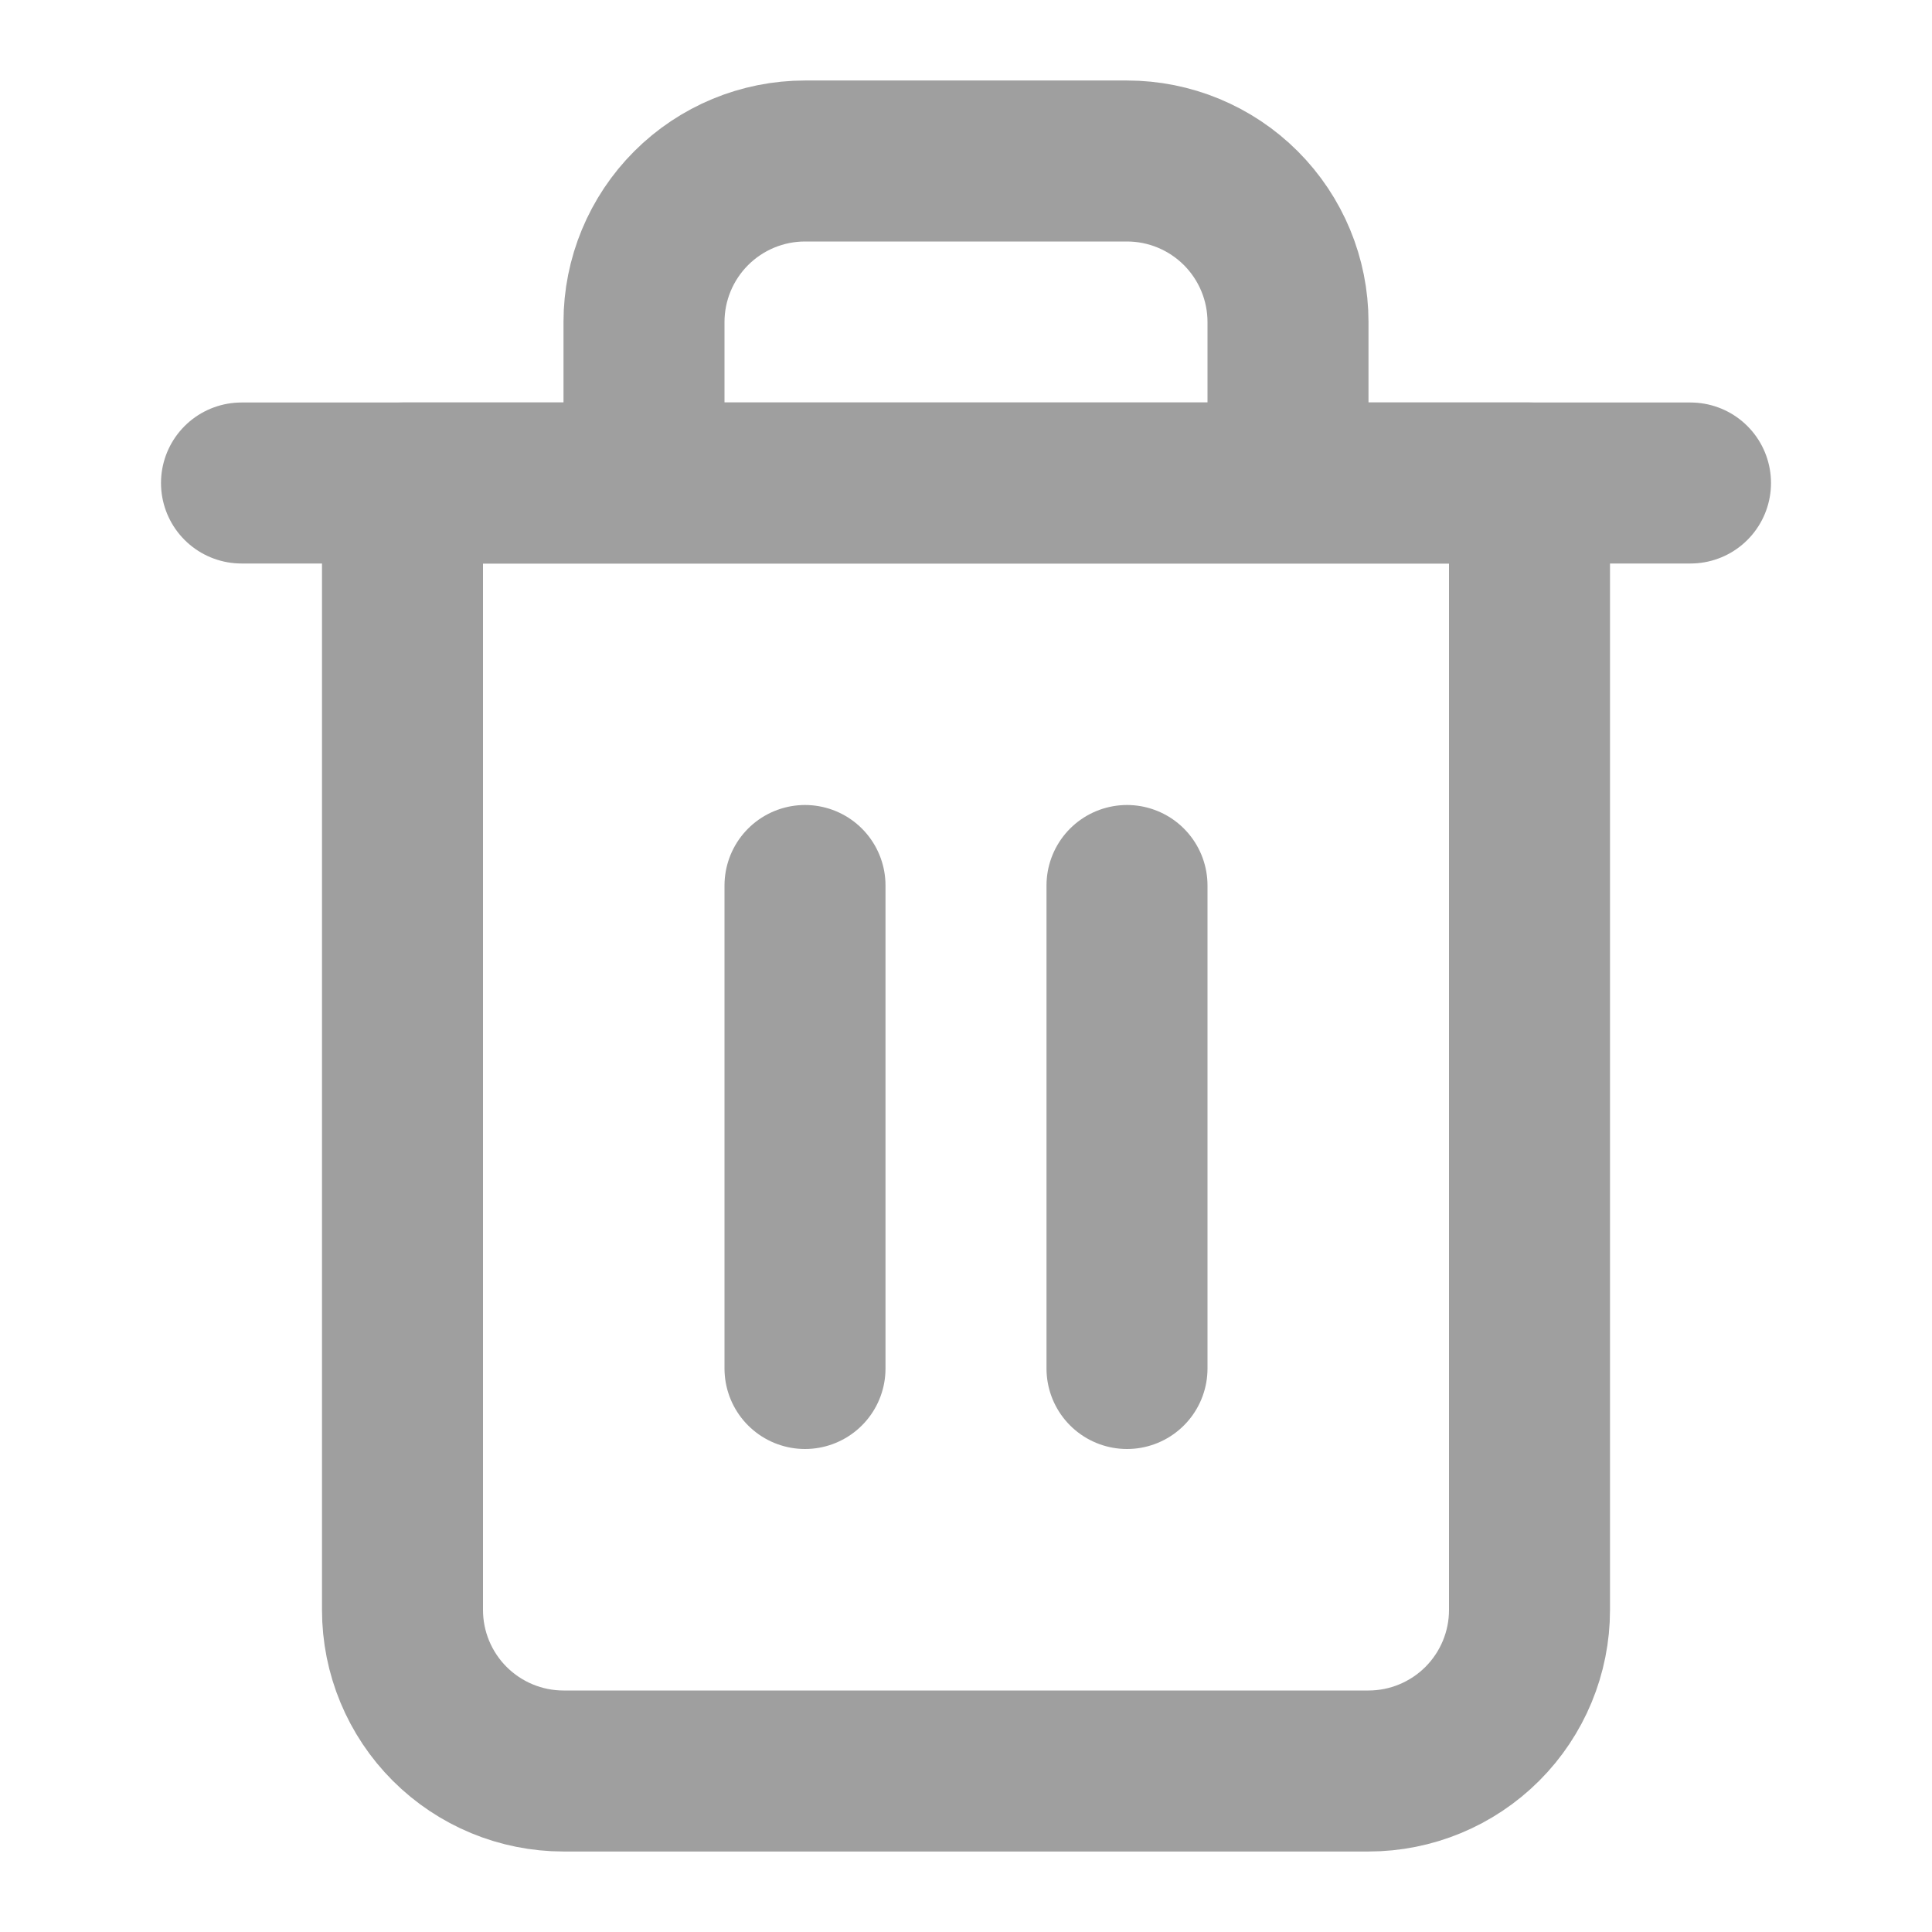 <svg width="24" height="24" viewBox="0 0 24 24" fill="none" xmlns="http://www.w3.org/2000/svg">
<path d="M3 6H5H21" stroke="#9F9F9F" stroke-width="2" stroke-linecap="round" stroke-linejoin="round"/>
<path d="M8 6V4C8 3.47 8.211 2.961 8.586 2.586C8.961 2.211 9.47 2 10 2H14C14.53 2 15.039 2.211 15.414 2.586C15.789 2.961 16 3.47 16 4V6M19 6V20C19 20.53 18.789 21.039 18.414 21.414C18.039 21.789 17.53 22 17 22H7C6.47 22 5.961 21.789 5.586 21.414C5.211 21.039 5 20.53 5 20V6H19Z" stroke="#9F9F9F" stroke-width="2" stroke-linecap="round" stroke-linejoin="round"/>
<path d="M10 11V17" stroke="#9F9F9F" stroke-width="2" stroke-linecap="round" stroke-linejoin="round"/>
<path d="M14 11V17" stroke="#9F9F9F" stroke-width="2" stroke-linecap="round" stroke-linejoin="round"/>
</svg>
